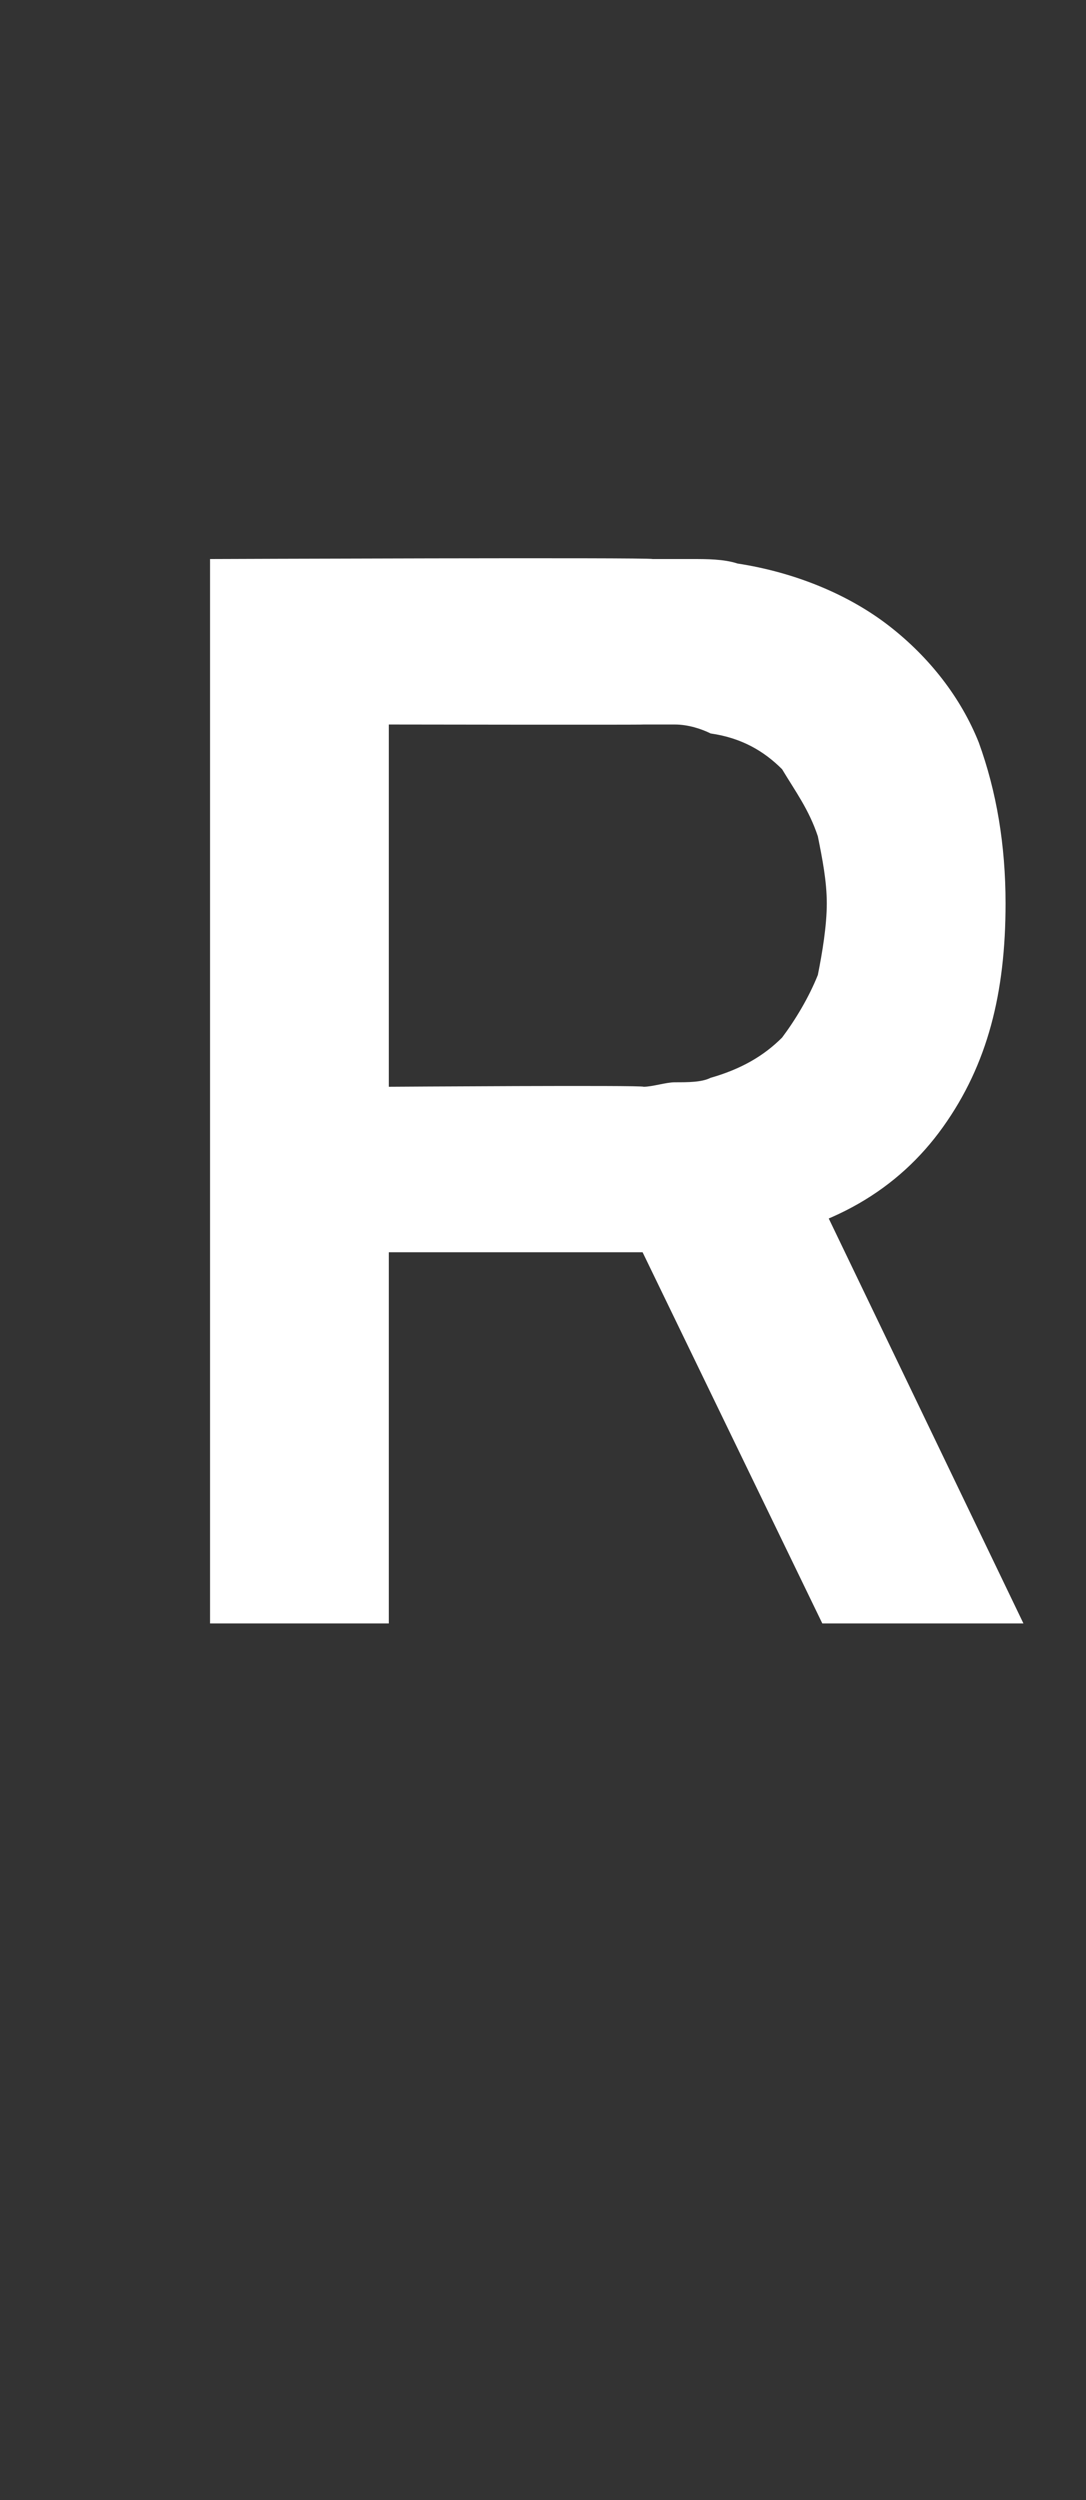 <?xml version="1.0" standalone="no"?><!DOCTYPE svg PUBLIC "-//W3C//DTD SVG 1.1//EN" "http://www.w3.org/Graphics/SVG/1.1/DTD/svg11.dtd"><svg xmlns="http://www.w3.org/2000/svg" version="1.1" width="24.3px" height="55.9px" viewBox="0 -1 24.3 55.9" style="top:-1px"><rect x="0" y="-1" width="24.3" height="55.9" fill="#333333" stroke="none"/>  <desc>R</desc>  <defs/>  <g id="Polygon38638">    <path d="M 4.7 35.3 L 4.7 11.5 C 4.7 11.5 14.56 11.46 14.6 11.5 C 14.8 11.5 15.1 11.5 15.5 11.5 C 15.8 11.5 16.2 11.5 16.5 11.6 C 17.8 11.8 19 12.3 19.9 13 C 20.8 13.7 21.5 14.6 21.9 15.6 C 22.3 16.7 22.5 17.9 22.5 19.2 C 22.5 21.2 22.1 22.8 21.1 24.2 C 20.1 25.6 18.6 26.5 16.5 26.8 C 16.55 26.84 14.8 27 14.8 27 L 8.7 27 L 8.7 35.3 L 4.7 35.3 Z M 18.4 35.3 L 13.7 25.6 L 17.8 24.7 L 22.9 35.3 L 18.4 35.3 Z M 8.7 23.3 C 8.7 23.3 14.4 23.26 14.4 23.3 C 14.6 23.3 14.9 23.2 15.1 23.2 C 15.4 23.2 15.7 23.2 15.9 23.1 C 16.6 22.9 17.1 22.6 17.5 22.2 C 17.8 21.8 18.1 21.3 18.3 20.8 C 18.4 20.3 18.5 19.7 18.5 19.2 C 18.5 18.7 18.4 18.2 18.3 17.7 C 18.1 17.1 17.8 16.7 17.5 16.2 C 17.1 15.8 16.6 15.5 15.9 15.4 C 15.7 15.3 15.4 15.2 15.1 15.2 C 14.9 15.2 14.6 15.2 14.4 15.2 C 14.4 15.21 8.7 15.2 8.7 15.2 L 8.7 23.3 Z " stroke="none" fill="#fff"/>  </g></svg>